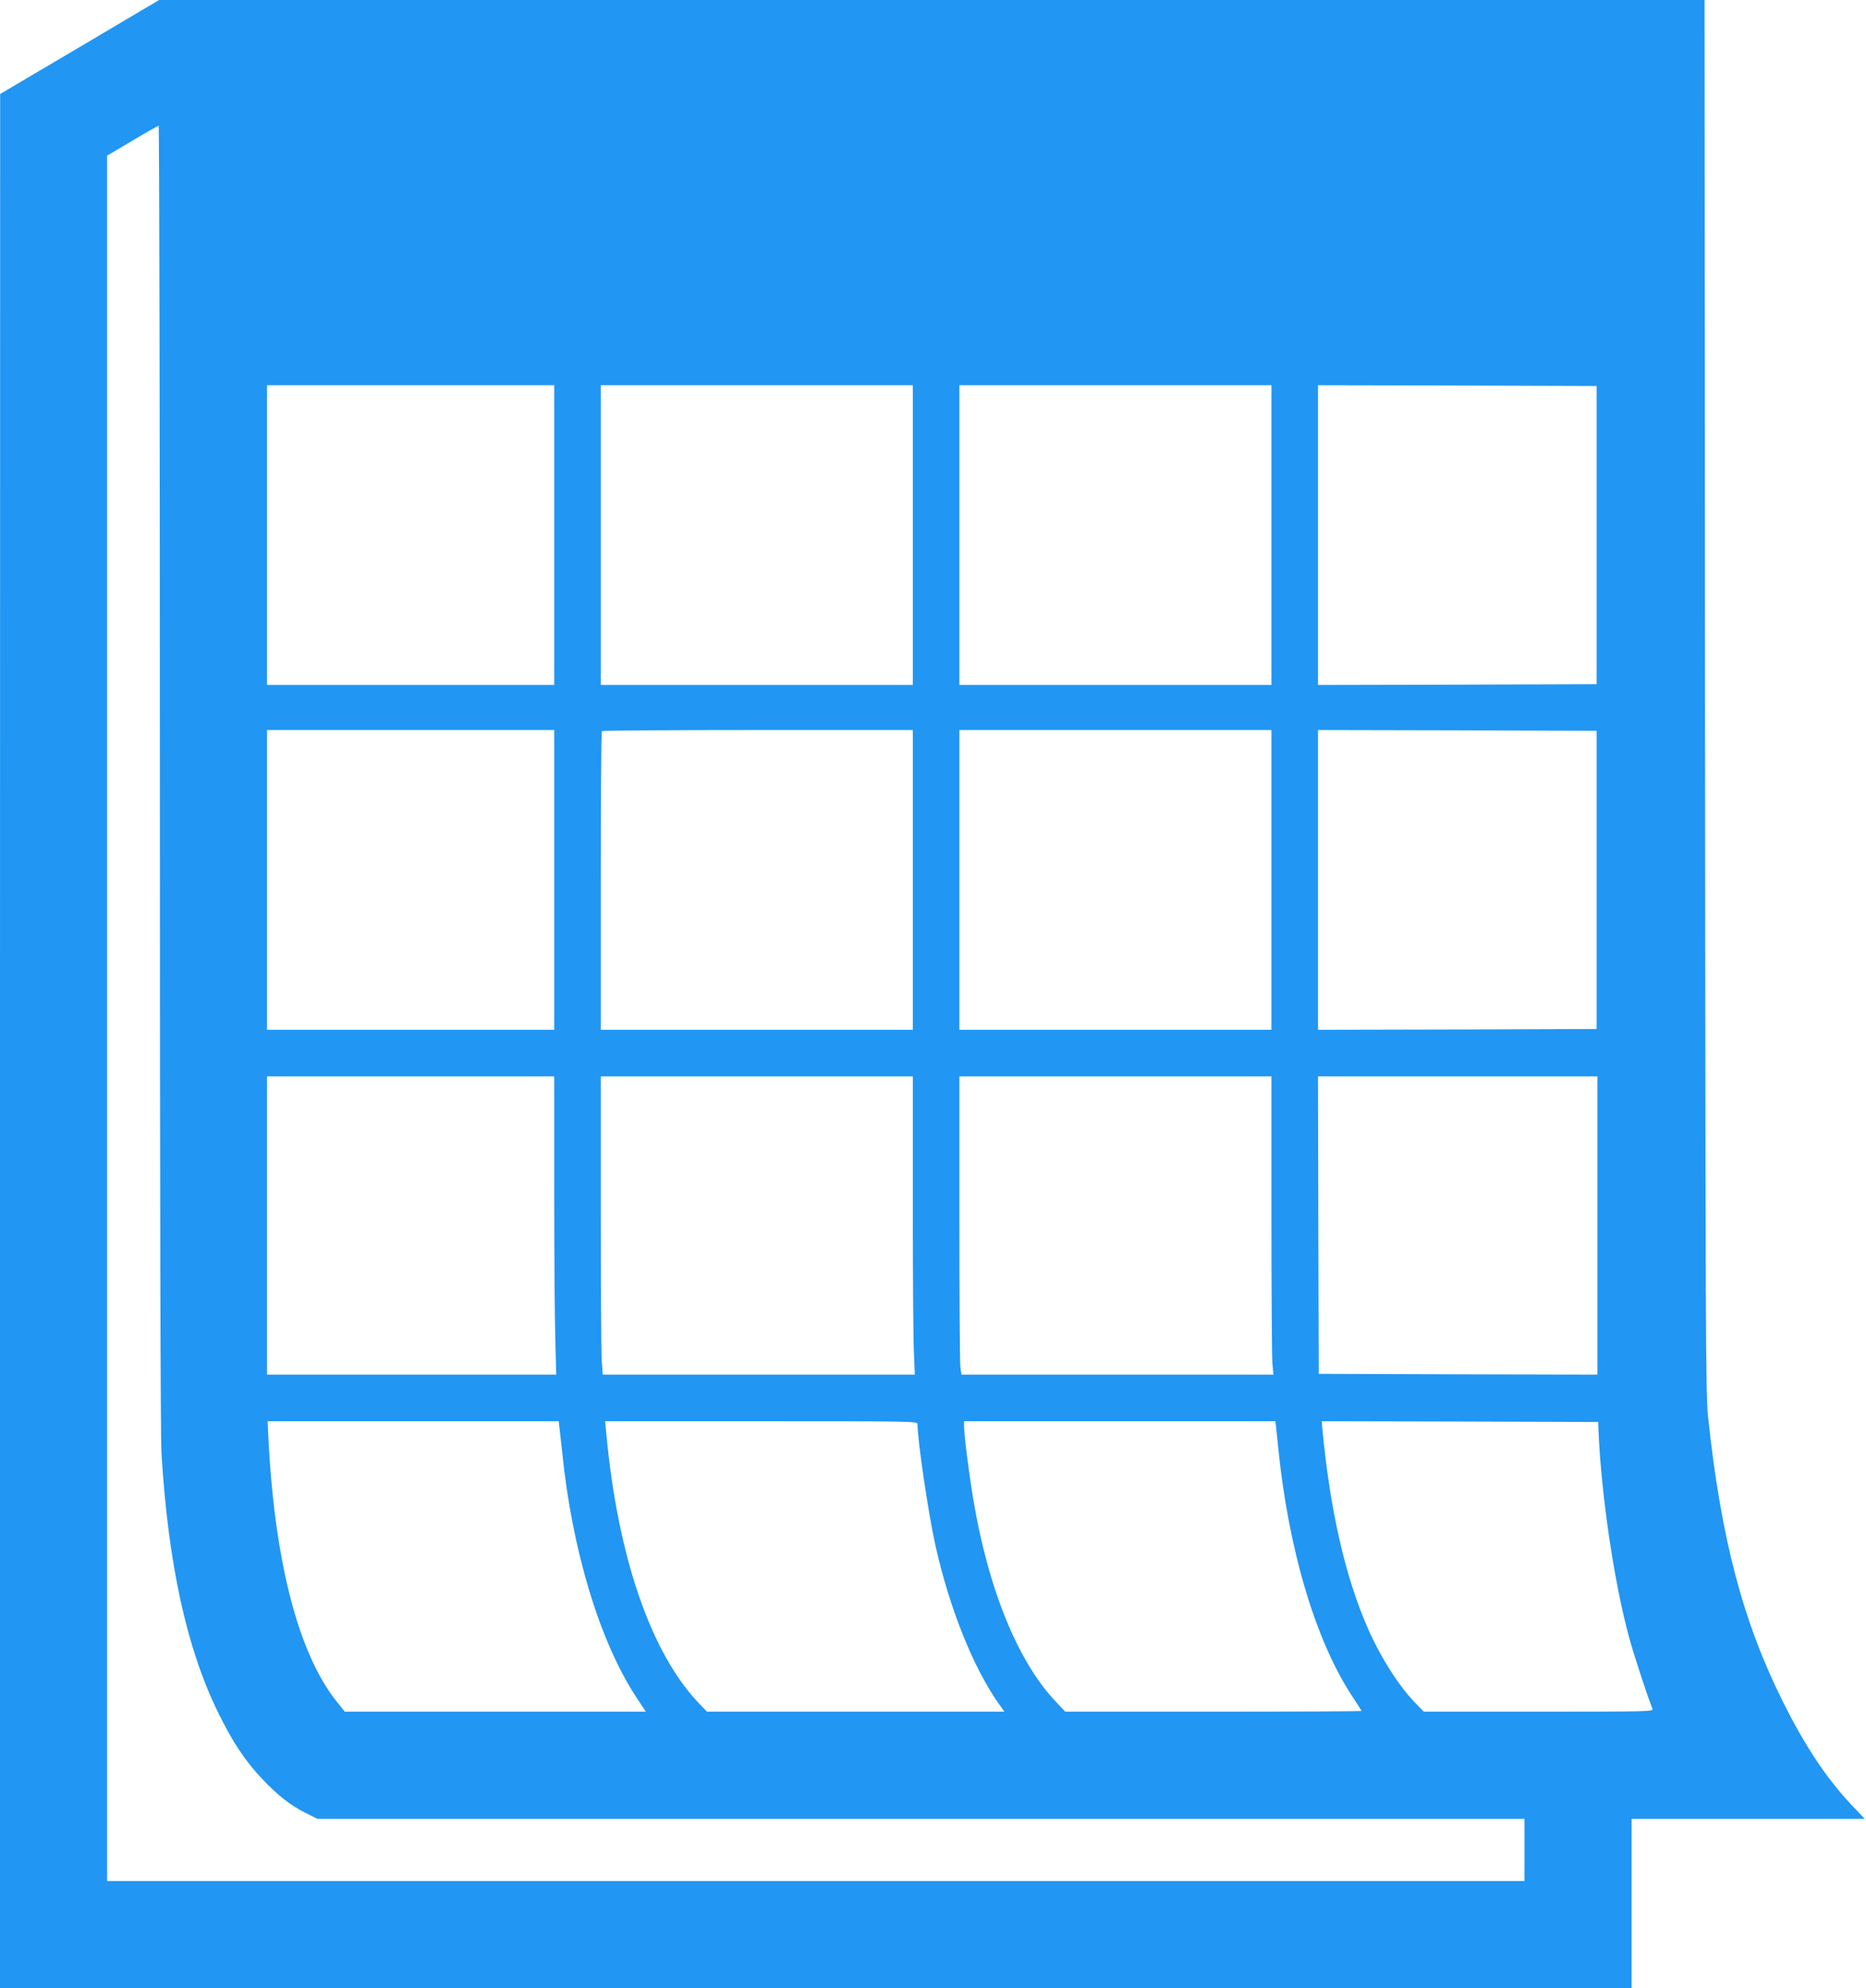 <?xml version="1.0" standalone="no"?>
<!DOCTYPE svg PUBLIC "-//W3C//DTD SVG 20010904//EN"
 "http://www.w3.org/TR/2001/REC-SVG-20010904/DTD/svg10.dtd">
<svg version="1.0" xmlns="http://www.w3.org/2000/svg"
 width="1202pt" height="1280pt" viewBox="0 0 1202 1280"
 preserveAspectRatio="xMidYMid meet">
<g transform="translate(0,1280) scale(0.1,-0.1)"
fill="#2196f3" stroke="none">
<path d="M513 12497 l-512 -302 -1 -6097 0 -6098 5255 0 5255 0 0 545 0 545
751 0 751 0 -79 83 c-167 177 -301 378 -446 667 -260 518 -401 1056 -484 1835
-16 148 -17 509 -20 4643 l-3 4482 -4978 0 -4977 0 -512 -303z m517 -4692 c0
-2764 4 -4244 10 -4358 43 -714 162 -1259 365 -1672 91 -187 175 -313 284
-428 104 -109 182 -170 280 -219 l76 -38 3887 0 3888 0 0 -200 0 -200 -4565 0
-4565 0 0 5554 0 5554 162 96 c89 53 165 96 170 96 4 0 8 -1883 8 -4185z
m2540 1550 l0 -965 -925 0 -925 0 0 965 0 965 925 0 925 0 0 -965z m2310 0 l0
-965 -1005 0 -1005 0 0 965 0 965 1005 0 1005 0 0 -965z m2310 0 l0 -965
-1005 0 -1005 0 0 965 0 965 1005 0 1005 0 0 -965z m2095 0 l0 -960 -897 -3
-898 -2 0 965 0 965 898 -2 897 -3 0 -960z m-6715 -2220 l0 -965 -925 0 -925
0 0 965 0 965 925 0 925 0 0 -965z m2310 0 l0 -965 -1005 0 -1005 0 0 958 c0
527 3 962 7 965 3 4 456 7 1005 7 l998 0 0 -965z m2310 0 l0 -965 -1005 0
-1005 0 0 965 0 965 1005 0 1005 0 0 -965z m2095 0 l0 -960 -897 -3 -898 -2 0
965 0 965 898 -2 897 -3 0 -960z m-6715 -1992 c0 -401 3 -833 7 -960 l6 -233
-931 0 -932 0 0 960 0 960 925 0 925 0 0 -727z m2310 -90 c0 -450 3 -882 7
-960 l6 -143 -1005 0 -1005 0 -7 92 c-3 50 -6 482 -6 960 l0 868 1005 0 1005
0 0 -817z m2310 -66 c0 -486 3 -918 6 -960 l7 -77 -1005 0 -1005 0 -7 53 c-3
28 -6 460 -6 960 l0 907 1005 0 1005 0 0 -883z m2100 -77 l0 -960 -897 2 -898
3 -3 958 -2 957 900 0 900 0 0 -960z m-6686 -1302 c3 -24 10 -92 17 -153 63
-632 242 -1224 478 -1582 l61 -93 -970 0 -969 0 -48 60 c-253 312 -409 920
-446 1743 l-3 67 937 0 938 0 5 -42z m2306 25 c0 -103 69 -572 115 -780 90
-405 246 -794 411 -1025 l34 -48 -958 0 -958 0 -46 48 c-314 324 -530 950
-603 1750 l-7 72 1006 0 c951 0 1006 -1 1006 -17z m2324 -155 c67 -665 245
-1256 487 -1615 27 -40 49 -76 49 -78 0 -3 -429 -5 -954 -5 l-954 0 -64 68
c-242 257 -432 722 -528 1297 -29 172 -60 418 -60 475 l0 30 1003 0 1003 0 18
-172z m2063 107 c18 -413 101 -977 198 -1330 29 -108 123 -393 150 -457 7 -17
-32 -18 -733 -18 l-740 0 -47 48 c-107 107 -225 290 -310 480 -150 339 -248
769 -298 1305 l-3 37 891 -2 890 -3 2 -60z"/>
</g>
</svg>
